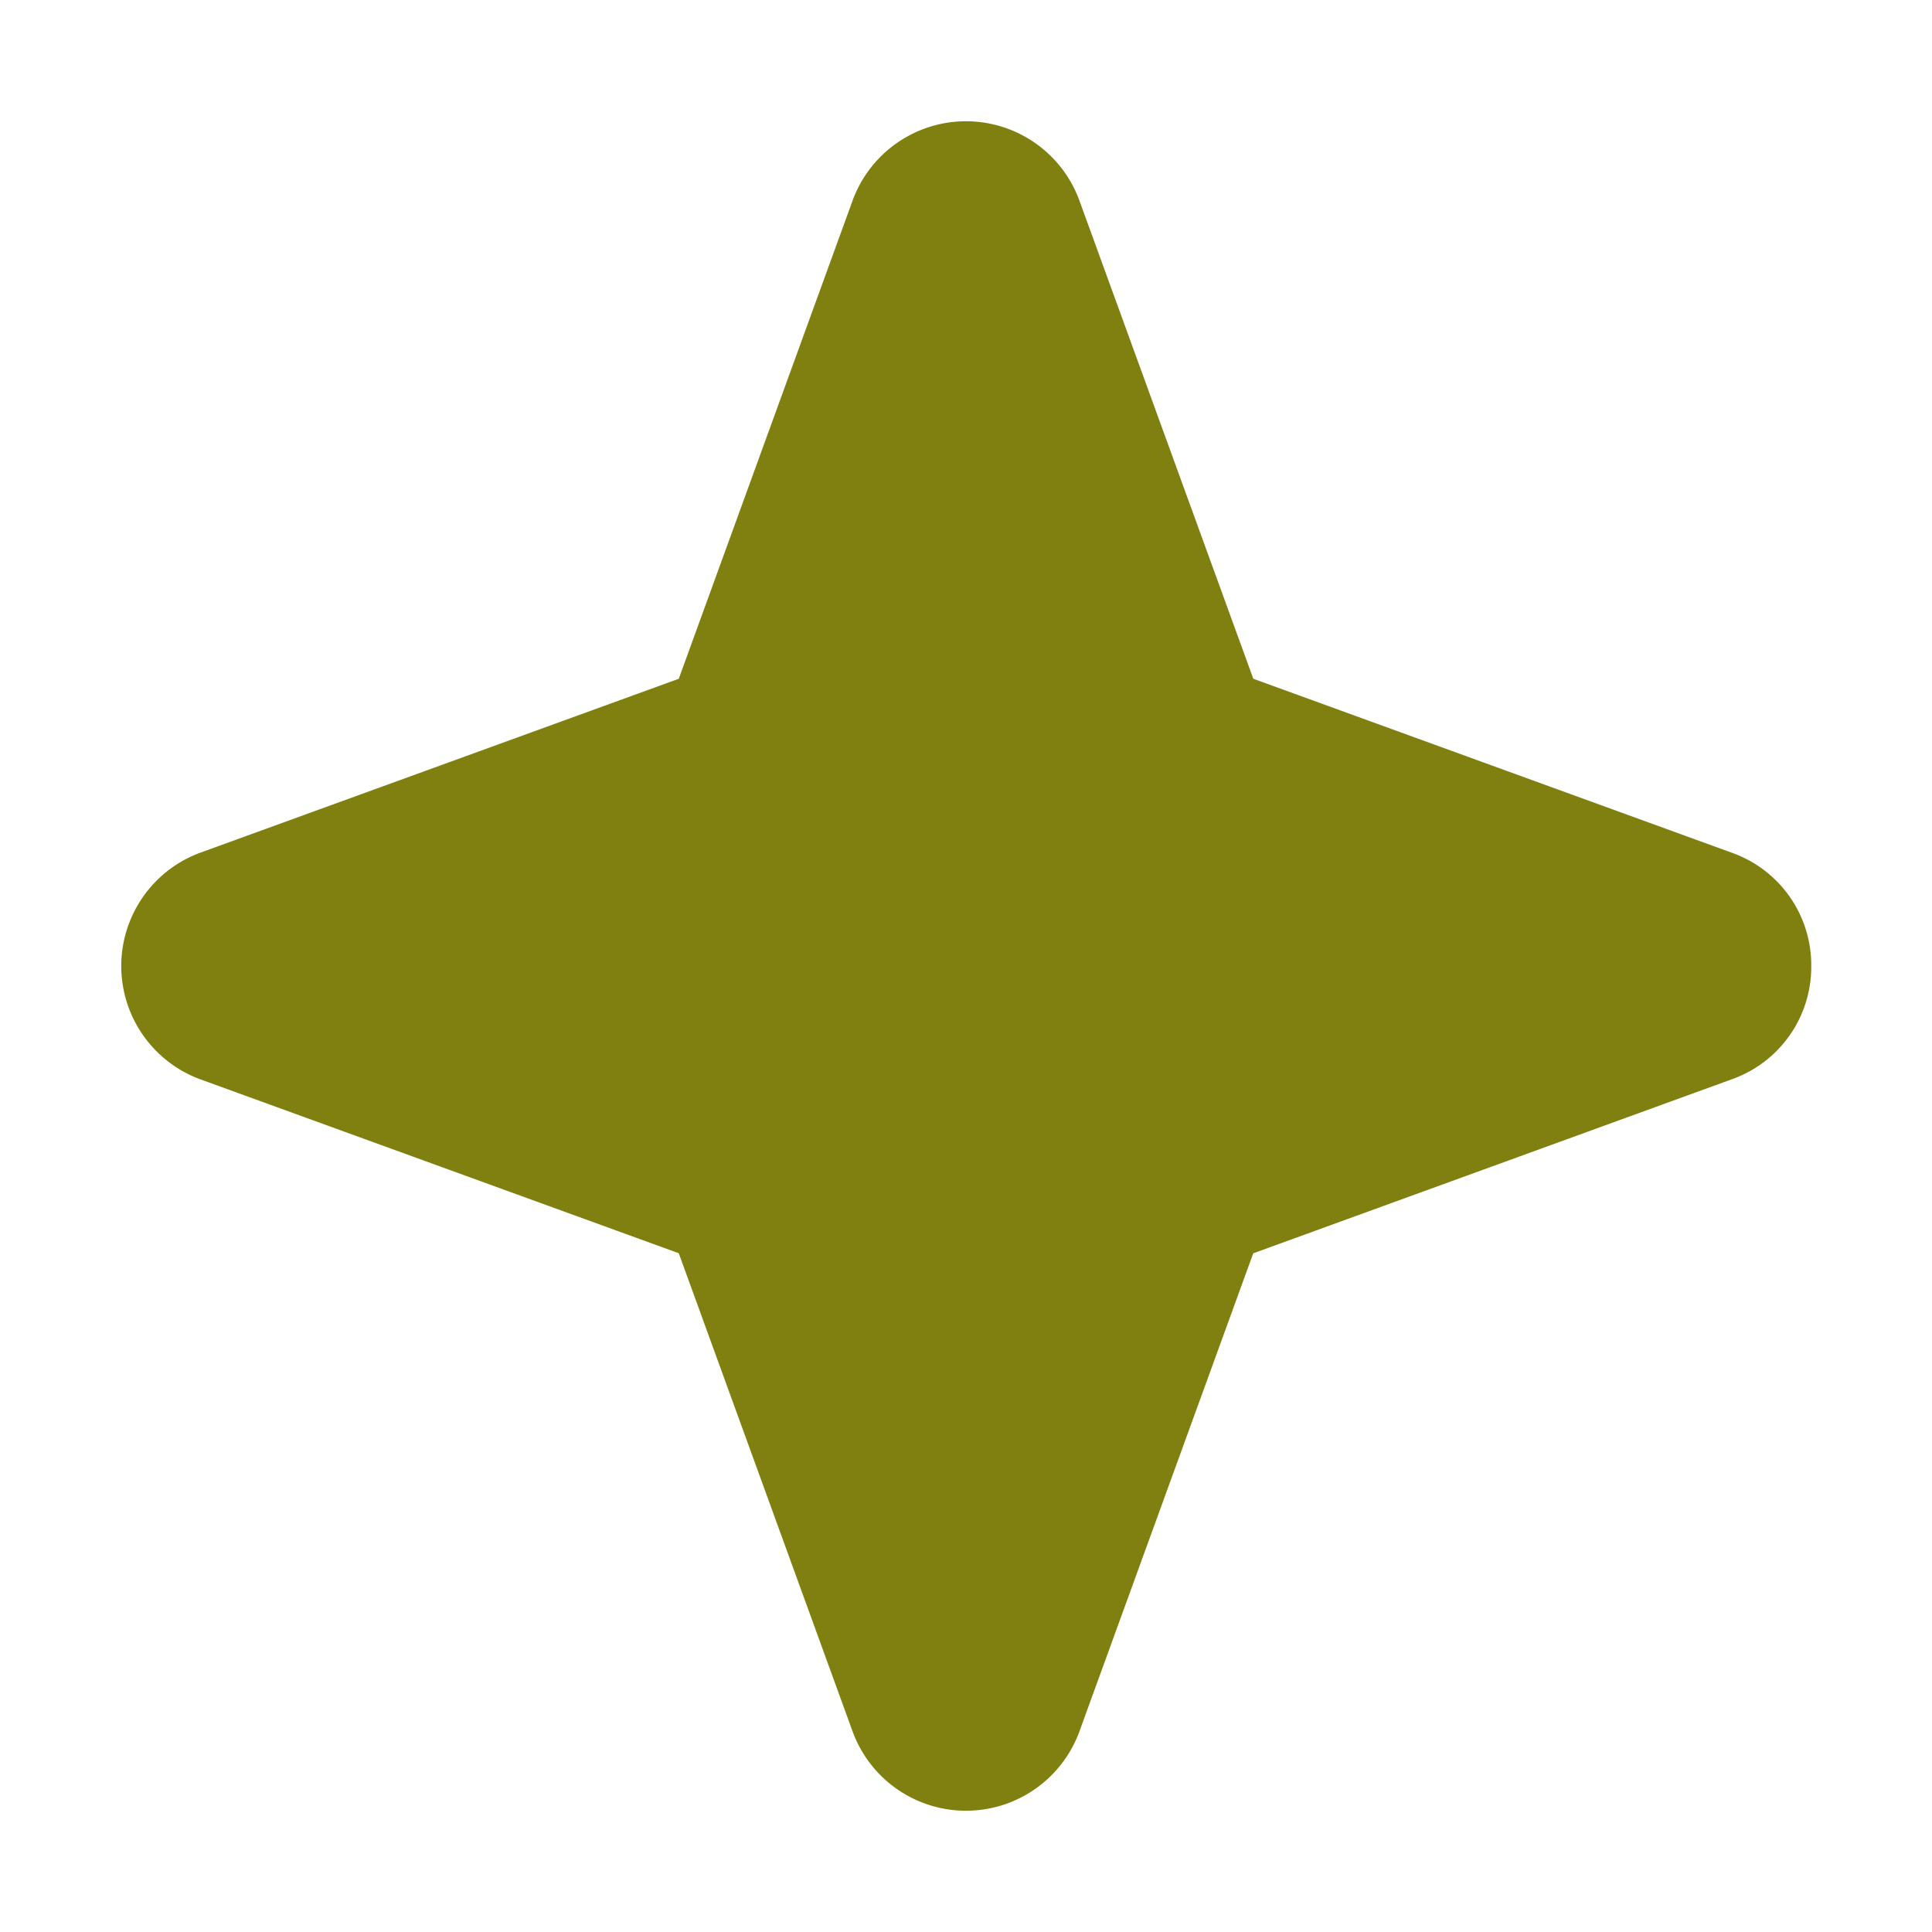 <svg xmlns="http://www.w3.org/2000/svg" width="1em" height="1em" fill="#808010" viewBox="0 0 256 256"><path d="M240,128a15.79,15.79,0,0,1-10.5,15l-63.44,23.07L143,229.5a16,16,0,0,1-30,0L89.94,166.06,26.5,143a16,16,0,0,1,0-30L89.94,89.94,113,26.5a16,16,0,0,1,30,0l23.07,63.44L229.5,113A15.79,15.79,0,0,1,240,128Z"></path></svg>
